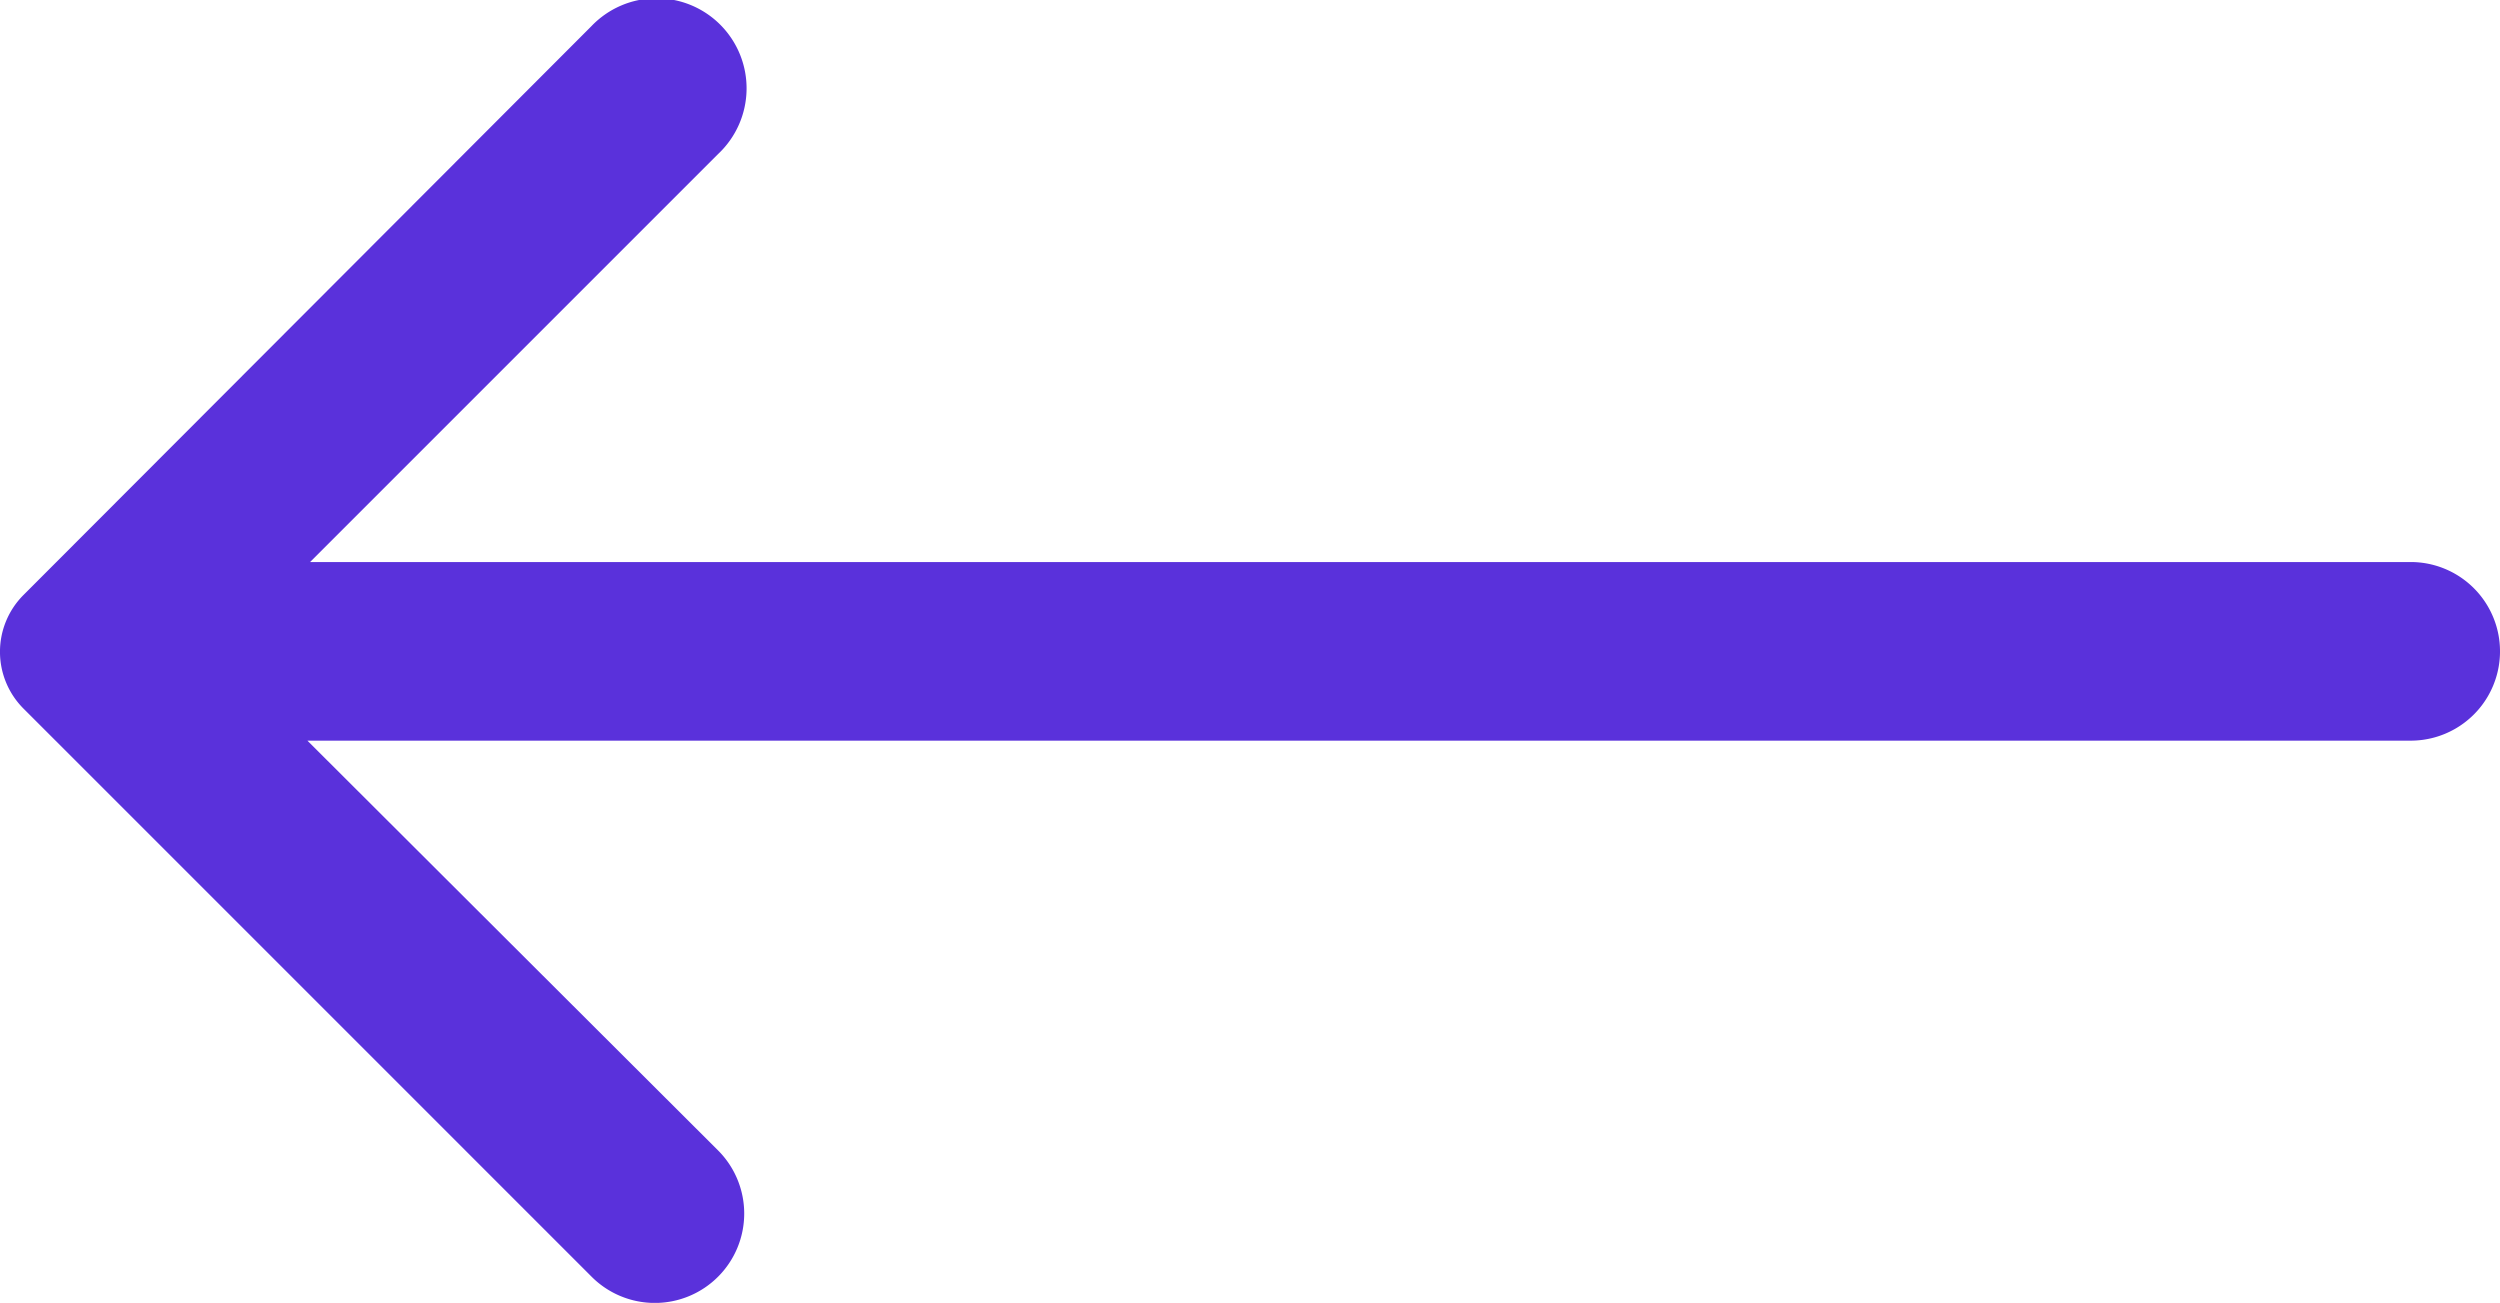 <svg id="Layer_2" data-name="Layer 2" xmlns="http://www.w3.org/2000/svg" width="27.992" height="14.588" viewBox="0 0 27.992 14.588">
  <path id="Path_8319" data-name="Path 8319" d="M10.1,23a1,1,0,0,0,0-1.41L5.5,17H29.05a1,1,0,1,0,0-2H5.53l4.57-4.57A1.008,1.008,0,1,0,8.68,9L2.32,15.37a.9.9,0,0,0,0,1.27L8.68,23a1,1,0,0,0,1.42,0Z" transform="translate(-2.058 -8.707)" fill="#5A31DB"/>
</svg>
